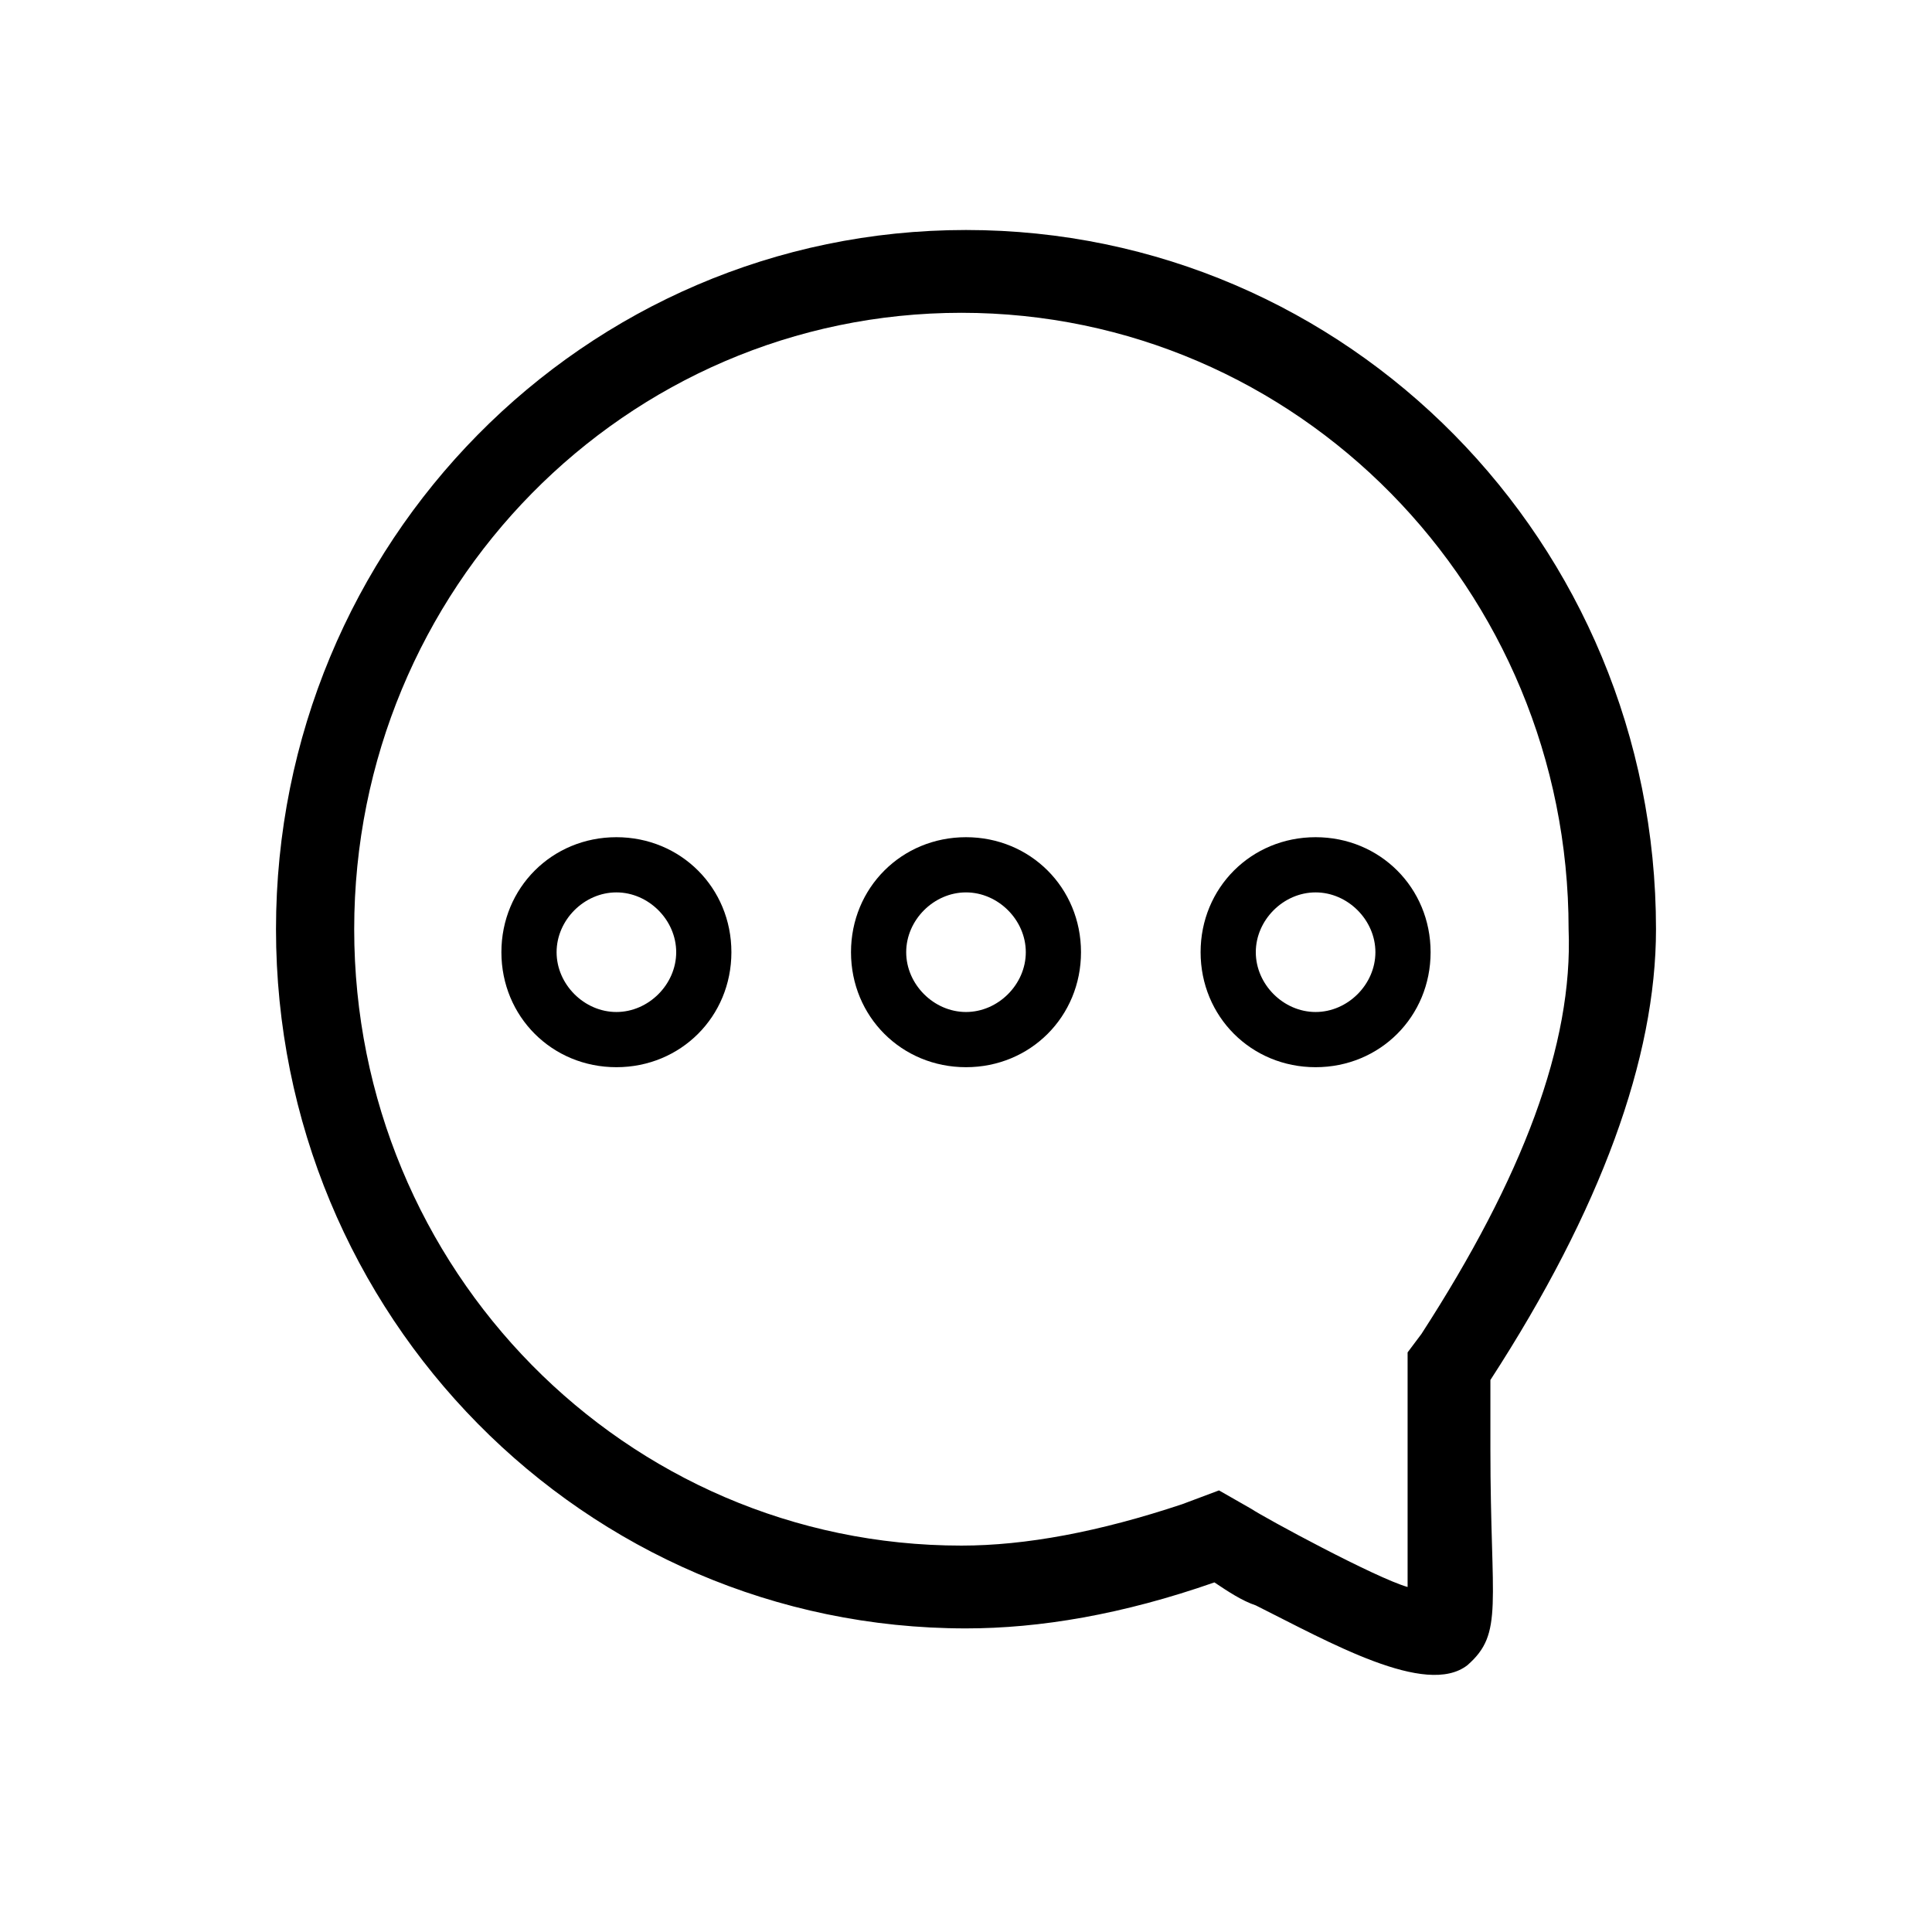 <svg xmlns="http://www.w3.org/2000/svg" viewBox="0 0 42 42"><path d="M32.4 30c2.4-3.7 3.6-7 3.6-9.8C36 11.8 29.3 5 21 5S6 11.8 6 20.2s6.7 15.2 15 15.2c1.6 0 3.4-.3 5.4-1 .3.2.6.4.9.5 1.6.8 3.7 2 4.6 1.3.8-.7.5-1.3.5-4.7V30Zm-1.5-1-.3.4v5.1c-.7-.2-3.1-1.5-3.4-1.7l-.7-.4-.8.3c-1.8.6-3.4.9-4.8.9-7.3 0-13.2-6-13.2-13.4S13.6 6.8 20.9 6.8s13.2 6 13.2 13.4c.1 2.5-1 5.4-3.2 8.8Z"/><path d="M13.4 18.2c-1.4 0-2.5 1.1-2.5 2.5s1.1 2.5 2.5 2.5 2.5-1.1 2.5-2.5-1.1-2.5-2.5-2.5Zm0 3.8c-.7 0-1.3-.6-1.3-1.3s.6-1.3 1.3-1.3 1.3.6 1.3 1.3-.6 1.3-1.3 1.3Zm7.6-3.8c-1.4 0-2.5 1.1-2.5 2.5s1.1 2.5 2.5 2.5 2.5-1.1 2.5-2.5-1.1-2.5-2.5-2.5Zm0 3.8c-.7 0-1.3-.6-1.3-1.3s.6-1.3 1.3-1.3 1.3.6 1.3 1.3S21.7 22 21 22Zm7.6-3.8c-1.4 0-2.5 1.1-2.5 2.5s1.1 2.5 2.5 2.5 2.5-1.1 2.5-2.5-1.1-2.5-2.5-2.5Zm0 3.8c-.7 0-1.3-.6-1.3-1.3s.6-1.3 1.3-1.3 1.3.6 1.3 1.3-.6 1.3-1.3 1.3Z"/></svg>